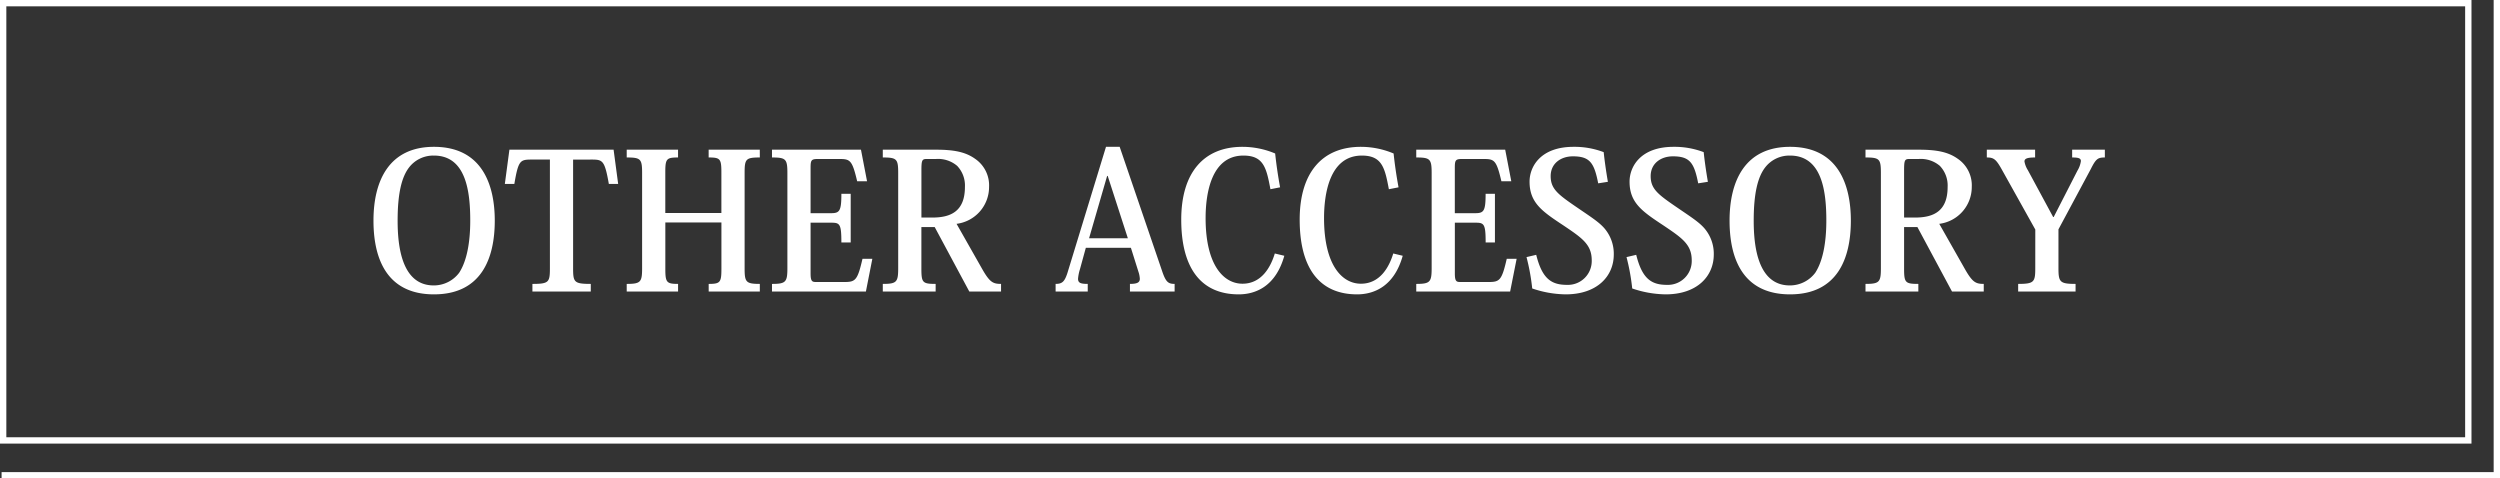 <svg xmlns="http://www.w3.org/2000/svg" width="394.5" height="75.5" viewBox="0 0 394.5 75.5">
  <rect x="0" y="0" width="394.5" height="75.5" fill="#333333" stroke="none"/>
  <g id="見出し" transform="translate(-405 -787)">
    <path id="長方形_115" data-name="長方形 115" d="M1,1V69H389V1H1M0,0H390V70H0Z" transform="translate(405 787)" fill="#fff"/>
    <path id="パス_695" data-name="パス 695" d="M-126.525.45c7.5,0,9.6-5.7,9.6-11.64,0-5.52-1.92-11.64-9.6-11.64-7.05,0-9.54,5.31-9.54,11.64C-136.065-4.38-133.395.45-126.525.45Zm0-21.9c5.1,0,5.73,5.76,5.73,10.26,0,3.54-.57,6.42-1.74,8.22a5,5,0,0,1-4.02,2.01c-5.1,0-5.7-6.3-5.7-10.23,0-4.35.66-6.87,1.77-8.34A4.816,4.816,0,0,1-126.525-21.45Zm24.87.63c1.77,0,2.07.12,2.73,3.84h1.47l-.72-5.4h-16.44l-.72,5.4h1.5c.63-3.69.9-3.84,2.7-3.84h2.91V-3.69c0,2.22-.15,2.49-2.76,2.49V0h9.21V-1.2c-2.64,0-2.79-.27-2.79-2.49V-20.82Zm26.55-1.56h-8.07v1.23c1.83,0,2.01.21,2.01,2.37v6.39h-8.85v-6.42c0-2.13.18-2.34,2.01-2.34v-1.23h-8.1v1.23c2.22,0,2.43.24,2.43,2.46v15c0,2.19-.21,2.49-2.43,2.49V0H-88V-1.2c-1.83,0-2.01-.24-2.01-2.4v-7.29h8.85V-3.6c0,2.16-.18,2.4-2.01,2.4V0h8.07V-1.2c-2.22,0-2.4-.3-2.4-2.49v-15c0-2.22.18-2.46,2.4-2.46Zm17.76,17.22H-58.9c-.78,3.39-1.11,3.66-2.85,3.66h-4.5c-.6,0-.84-.12-.84-1.35v-8.01h3.27c1.35,0,1.59.21,1.59,3.12h1.47v-7.68h-1.47c0,2.7-.27,3.06-1.62,3.06h-3.24V-19.5c0-1.17.09-1.41,1.08-1.41h3.48c1.68,0,2.01.18,2.79,3.51h1.56l-.96-4.98h-14.04v1.23c2.19,0,2.43.24,2.43,2.46v15c0,2.19-.24,2.49-2.43,2.49V0h14.82Zm1.65-17.22v1.23c2.22,0,2.43.24,2.43,2.46V-3.72c0,2.22-.21,2.52-2.43,2.52V0h8.34V-1.2c-2.1,0-2.25-.21-2.25-2.49v-6.48h2.1L-42.045,0h5.01V-1.2c-1.23,0-1.74-.24-2.85-2.13l-4.17-7.35a5.855,5.855,0,0,0,5.13-5.82,5.066,5.066,0,0,0-2.16-4.41c-1.53-1.11-3.36-1.47-6.24-1.47Zm8.37,1.47a4.648,4.648,0,0,1,3.36,1.08,4.483,4.483,0,0,1,1.23,3.33c0,3.81-2.19,4.83-5.13,4.83H-49.6v-7.35c0-1.59.06-1.89.78-1.89Zm31.95,17.73a4.242,4.242,0,0,1,.24,1.17c0,.57-.39.81-1.56.81V0h7.05V-1.2c-1.05,0-1.41-.33-2.01-2.13l-6.66-19.5h-2.16l-6.09,19.92c-.45,1.38-.84,1.71-1.86,1.71V0h5.07V-1.2c-1.11,0-1.53-.15-1.53-.81a6.784,6.784,0,0,1,.3-1.5l.93-3.39h7.11Zm-7.77-5.22,2.85-9.84h.09l3.18,9.84ZM7-16.44c-.33-1.77-.6-3.63-.78-5.34a13.354,13.354,0,0,0-5.16-1.05c-6.09,0-9.66,4.05-9.66,11.49C-8.6-3.57-5.385.45.465.45c2.67,0,5.85-1.26,7.2-6.09L6.165-6c-.63,2.1-2.07,4.77-5.1,4.77-2.94,0-5.82-2.88-5.82-10.35,0-3.75.84-9.87,5.97-9.87,3.21,0,3.63,1.98,4.26,5.31Zm18.69,0c-.33-1.77-.6-3.63-.78-5.34a13.354,13.354,0,0,0-5.16-1.05c-6.09,0-9.66,4.05-9.66,11.49,0,7.77,3.21,11.79,9.06,11.79,2.67,0,5.85-1.26,7.2-6.09L24.855-6c-.63,2.1-2.07,4.77-5.1,4.77-2.94,0-5.82-2.88-5.82-10.35,0-3.75.84-9.87,5.97-9.87,3.21,0,3.63,1.98,4.26,5.31ZM44.325-5.16h-1.56c-.78,3.39-1.11,3.66-2.85,3.66h-4.5c-.6,0-.84-.12-.84-1.35v-8.01h3.27c1.35,0,1.59.21,1.59,3.12H40.9v-7.68h-1.47c0,2.7-.27,3.06-1.62,3.06h-3.24V-19.5c0-1.17.09-1.41,1.08-1.41h3.48c1.68,0,2.01.18,2.79,3.51h1.56l-.96-4.98H28.485v1.23c2.19,0,2.43.24,2.43,2.46v15c0,2.19-.24,2.49-2.43,2.49V0H43.3Zm1.56-.27a33.644,33.644,0,0,1,.9,4.95,16.809,16.809,0,0,0,5.28.93c4.95,0,7.59-2.85,7.59-6.3a6.158,6.158,0,0,0-1.23-3.81c-.87-1.17-2.25-2.01-4.65-3.66-2.94-2.01-4.08-2.88-4.08-4.89s1.62-3.12,3.51-3.12c2.67,0,3.36,1.02,3.99,4.26l1.53-.24c-.3-1.74-.54-3.48-.66-4.68a12.933,12.933,0,0,0-4.77-.84c-5.19,0-6.93,3.12-6.93,5.49,0,3.36,2.01,4.71,5.37,6.93,2.94,1.98,4.44,3,4.44,5.49a3.76,3.76,0,0,1-3.93,3.87c-2.46,0-3.9-.99-4.83-4.74Zm15.78,0a33.644,33.644,0,0,1,.9,4.95,16.809,16.809,0,0,0,5.28.93c4.95,0,7.59-2.85,7.59-6.3a6.158,6.158,0,0,0-1.23-3.81c-.87-1.17-2.25-2.01-4.65-3.66-2.94-2.01-4.08-2.88-4.08-4.89s1.62-3.12,3.51-3.12c2.67,0,3.36,1.02,3.99,4.26l1.53-.24c-.3-1.74-.54-3.48-.66-4.68a12.933,12.933,0,0,0-4.77-.84c-5.19,0-6.93,3.12-6.93,5.49,0,3.36,2.01,4.71,5.37,6.93,2.94,1.98,4.44,3,4.44,5.49a3.76,3.76,0,0,1-3.93,3.87c-2.46,0-3.9-.99-4.83-4.74ZM87.465.45c7.5,0,9.6-5.7,9.6-11.64,0-5.52-1.92-11.64-9.6-11.64-7.05,0-9.54,5.31-9.54,11.64C77.925-4.38,80.595.45,87.465.45Zm0-21.9c5.1,0,5.73,5.76,5.73,10.26,0,3.54-.57,6.42-1.74,8.22a5,5,0,0,1-4.02,2.01c-5.1,0-5.7-6.3-5.7-10.23,0-4.35.66-6.87,1.77-8.34A4.816,4.816,0,0,1,87.465-21.45Zm11.91-.93v1.23c2.22,0,2.43.24,2.43,2.46V-3.72c0,2.22-.21,2.52-2.43,2.52V0h8.34V-1.2c-2.1,0-2.25-.21-2.25-2.49v-6.48h2.1L113.025,0h5.01V-1.2c-1.23,0-1.74-.24-2.85-2.13l-4.17-7.35a5.855,5.855,0,0,0,5.13-5.82,5.066,5.066,0,0,0-2.16-4.41c-1.53-1.11-3.36-1.47-6.24-1.47Zm8.37,1.47a4.648,4.648,0,0,1,3.36,1.08,4.483,4.483,0,0,1,1.23,3.33c0,3.81-2.19,4.83-5.13,4.83h-1.74v-7.35c0-1.59.06-1.89.78-1.89Zm18.42,17.22c0,2.19-.18,2.49-2.7,2.49V0h9.06V-1.2c-2.49,0-2.7-.3-2.7-2.49V-9.81l5.1-9.51c.81-1.62,1.11-1.83,2.22-1.83v-1.23h-5.16v1.23c.99,0,1.38.12,1.38.57a3.926,3.926,0,0,1-.54,1.5l-3.75,7.32h-.09L125-19.14a3.768,3.768,0,0,1-.54-1.38c0-.48.51-.63,1.68-.63v-1.23h-7.62v1.23c1.11,0,1.47.27,2.46,2.07l5.19,9.3Z" transform="translate(600 833)" fill="#fff"/>
    <path id="パス_683" data-name="パス 683" d="M760.5,862.5H366.25v-1H759.5V787h1Z" transform="translate(39)" fill="#fff"/>
  </g>
</svg>
